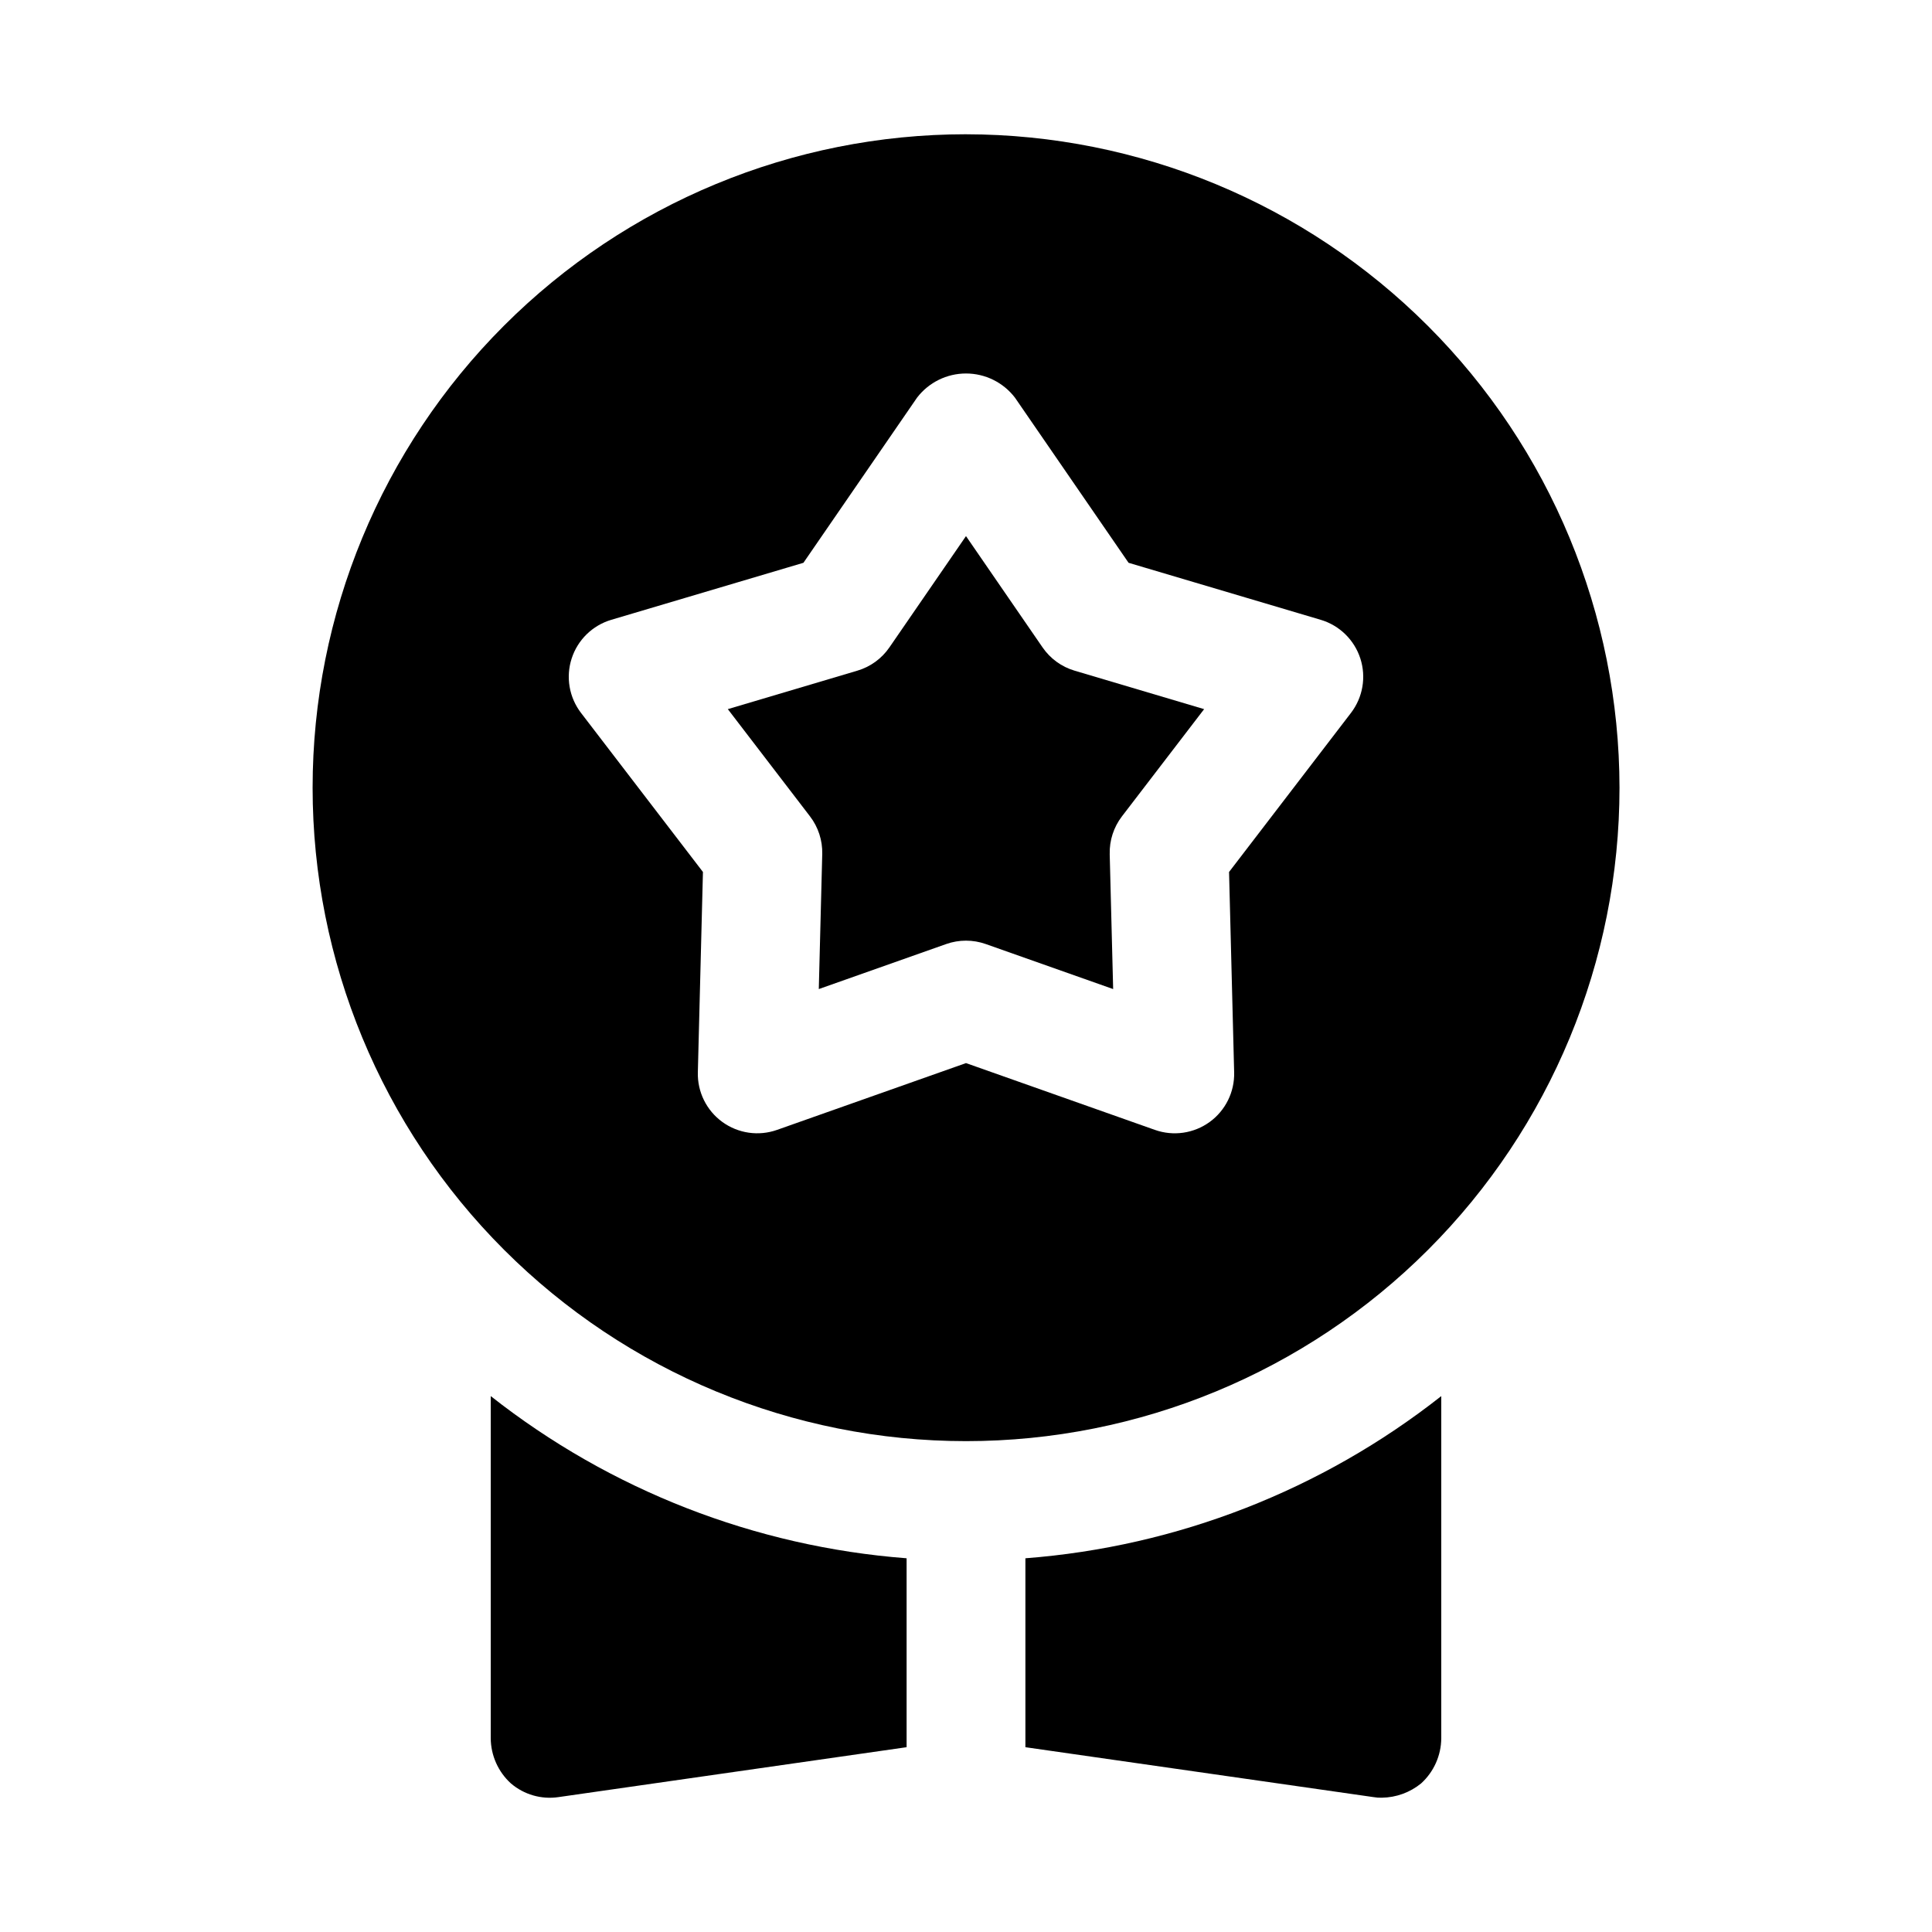 <?xml version="1.0" encoding="UTF-8"?>
<!-- Uploaded to: SVG Repo, www.svgrepo.com, Generator: SVG Repo Mixer Tools -->
<svg fill="#000000" width="800px" height="800px" version="1.1" viewBox="144 144 512 512" xmlns="http://www.w3.org/2000/svg">
 <g>
  <path d="m274.05 513.98c31.664 24.934 70.023 39.895 110.21 42.98v50.066l-92.262 13.227h0.004c-4.527 0.668-9.117-0.652-12.598-3.621-3.375-3.066-5.316-7.406-5.352-11.965z"/>
  <path d="m525.95 513.98v90.688c-0.035 4.559-1.973 8.898-5.352 11.965-2.941 2.394-6.602 3.723-10.391 3.777-0.738 0.027-1.477-0.027-2.203-0.156l-92.262-13.227v-50.066c40.184-3.086 78.543-18.047 110.21-42.98z"/>
  <path d="m420.29 315.57-20.293-29.496-20.297 29.496c-2.039 2.969-5.035 5.144-8.488 6.164l-34.332 10.195 21.777 28.414c2.191 2.856 3.336 6.379 3.246 9.977l-0.914 35.793 33.754-11.93c3.398-1.199 7.106-1.199 10.5 0l33.754 11.93-0.914-35.793h0.004c-0.094-3.598 1.051-7.121 3.242-9.977l21.777-28.414-34.332-10.195c-3.449-1.02-6.445-3.199-8.484-6.164z"/>
  <path d="m400 179.58c-45.926 0.004-89.969 18.25-122.44 50.727-32.473 32.477-50.715 76.523-50.715 122.45 0.004 45.922 18.246 89.969 50.723 122.44 32.473 32.473 76.516 50.719 122.44 50.719 45.926 0.004 89.973-18.238 122.45-50.711 32.477-32.473 50.723-76.516 50.727-122.44-0.051-45.914-18.316-89.934-50.781-122.4-32.469-32.469-76.488-50.73-122.4-50.781zm102.02 153.35-32.309 42.156 1.352 53.105c0.133 5.18-2.293 10.094-6.484 13.141-4.195 3.043-9.617 3.832-14.504 2.106l-50.074-17.707-50.078 17.703c-4.887 1.727-10.309 0.938-14.5-2.106-4.195-3.047-6.621-7.961-6.488-13.141l1.352-53.105-32.309-42.152c-3.152-4.113-4.078-9.512-2.477-14.441 1.598-4.926 5.519-8.754 10.488-10.23l50.93-15.113 30.113-43.77c3.09-4.031 7.887-6.398 12.969-6.398s9.875 2.367 12.969 6.398l30.113 43.77 50.93 15.113c4.965 1.477 8.887 5.305 10.488 10.23 1.598 4.93 0.672 10.328-2.481 14.441z"/>
 </g>
</svg>